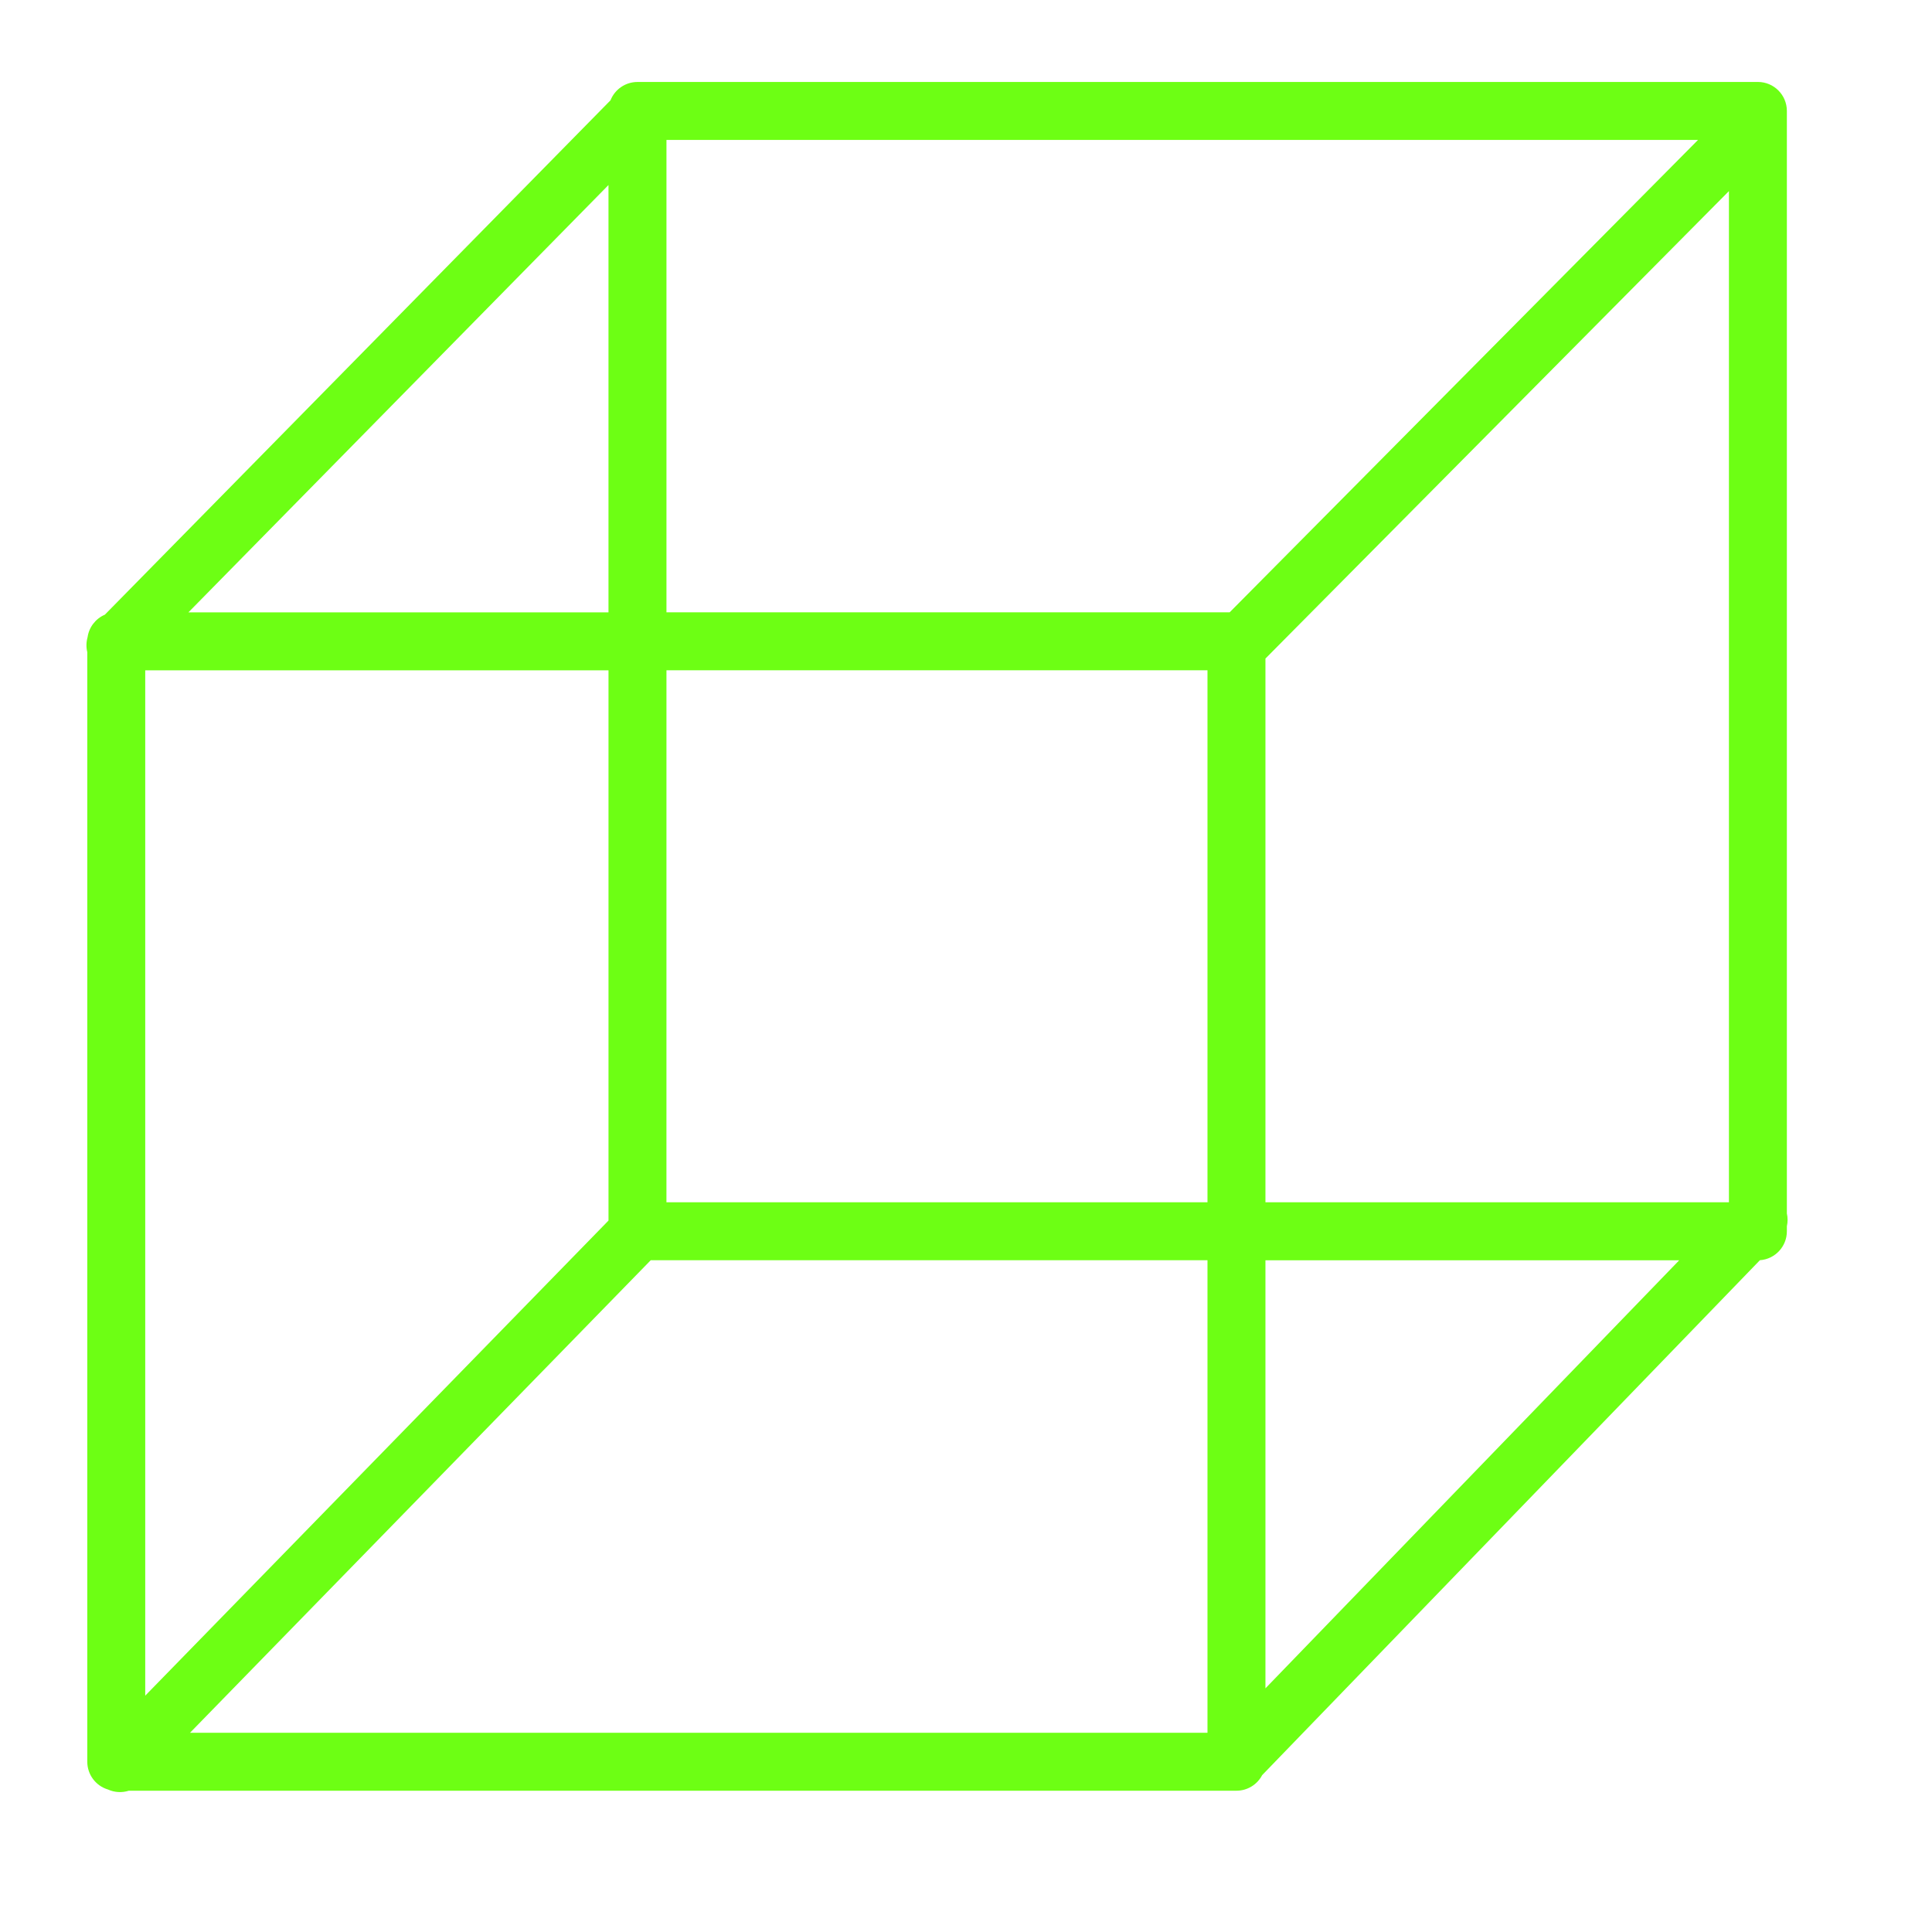 <?xml version="1.0" encoding="UTF-8"?> <svg xmlns="http://www.w3.org/2000/svg" viewBox="1950 2450 100 100" width="100" height="100" data-guides="{&quot;vertical&quot;:[],&quot;horizontal&quot;:[]}"><path fill="#6dff14" stroke="none" fill-opacity="1" stroke-width="1" stroke-opacity="1" color="rgb(51, 51, 51)" fill-rule="evenodd" font-size-adjust="none" id="tSvg3adf8dde3a" title="Path 7" d="M 1982.995 2454.243 C 1982.38 2454.243 1981.826 2454.619 1981.6 2455.191C 1972.876 2464.066 1964.151 2472.941 1955.427 2481.816C 1954.945 2482.023 1954.605 2482.466 1954.532 2482.986C 1954.462 2483.236 1954.456 2483.503 1954.518 2483.756C 1954.518 2502.9 1954.518 2522.043 1954.518 2541.187C 1954.518 2541.851 1954.954 2542.436 1955.59 2542.625C 1955.93 2542.779 1956.315 2542.799 1956.667 2542.687C 1975.778 2542.687 1994.888 2542.687 2013.999 2542.687C 2014.558 2542.687 2015.07 2542.376 2015.329 2541.881C 2023.917 2532.997 2032.504 2524.112 2041.092 2515.228C 2041.878 2515.173 2042.488 2514.519 2042.488 2513.731C 2042.488 2513.644 2042.488 2513.558 2042.488 2513.471C 2042.537 2513.252 2042.537 2513.026 2042.488 2512.807C 2042.488 2493.785 2042.488 2474.764 2042.488 2455.742C 2042.488 2454.914 2041.816 2454.242 2040.988 2454.242C 2021.657 2454.242 2002.326 2454.242 1982.995 2454.243ZM 1959.836 2539.687 C 1977.39 2539.687 1994.945 2539.687 2012.499 2539.687C 2012.499 2531.535 2012.499 2523.382 2012.499 2515.23C 2002.893 2515.23 1993.287 2515.23 1983.681 2515.23C 1975.733 2523.382 1967.784 2531.535 1959.836 2539.687ZM 1981.496 2513.176 C 1981.496 2503.682 1981.496 2494.189 1981.496 2484.695C 1973.503 2484.695 1965.51 2484.695 1957.517 2484.695C 1957.517 2502.386 1957.517 2520.076 1957.517 2537.767C 1965.509 2529.57 1973.502 2521.373 1981.496 2513.176ZM 2036.916 2515.231 C 2029.777 2522.617 2022.638 2530.002 2015.499 2537.388C 2015.499 2530.002 2015.499 2522.617 2015.499 2515.231C 2022.638 2515.231 2029.777 2515.231 2036.916 2515.231ZM 1959.753 2481.695 C 1967 2474.322 1974.248 2466.95 1981.495 2459.577C 1981.495 2466.95 1981.495 2474.322 1981.495 2481.695C 1974.248 2481.695 1967 2481.695 1959.753 2481.695ZM 2015.499 2512.23 C 2023.496 2512.23 2031.492 2512.23 2039.489 2512.23C 2039.489 2494.784 2039.489 2477.337 2039.489 2459.891C 2031.492 2467.956 2023.496 2476.022 2015.499 2484.087C 2015.499 2493.468 2015.499 2502.85 2015.499 2512.23ZM 2013.646 2481.694 C 2003.929 2481.694 1994.213 2481.694 1984.496 2481.694C 1984.496 2473.544 1984.496 2465.393 1984.496 2457.243C 2002.294 2457.243 2020.091 2457.243 2037.889 2457.243C 2029.808 2465.394 2021.727 2473.544 2013.646 2481.694ZM 1984.496 2484.694 C 1993.83 2484.694 2003.165 2484.694 2012.499 2484.694C 2012.499 2493.873 2012.499 2503.051 2012.499 2512.23C 2003.164 2512.23 1993.83 2512.23 1984.495 2512.23C 1984.495 2503.052 1984.495 2493.873 1984.496 2484.694Z"></path><defs></defs></svg> 